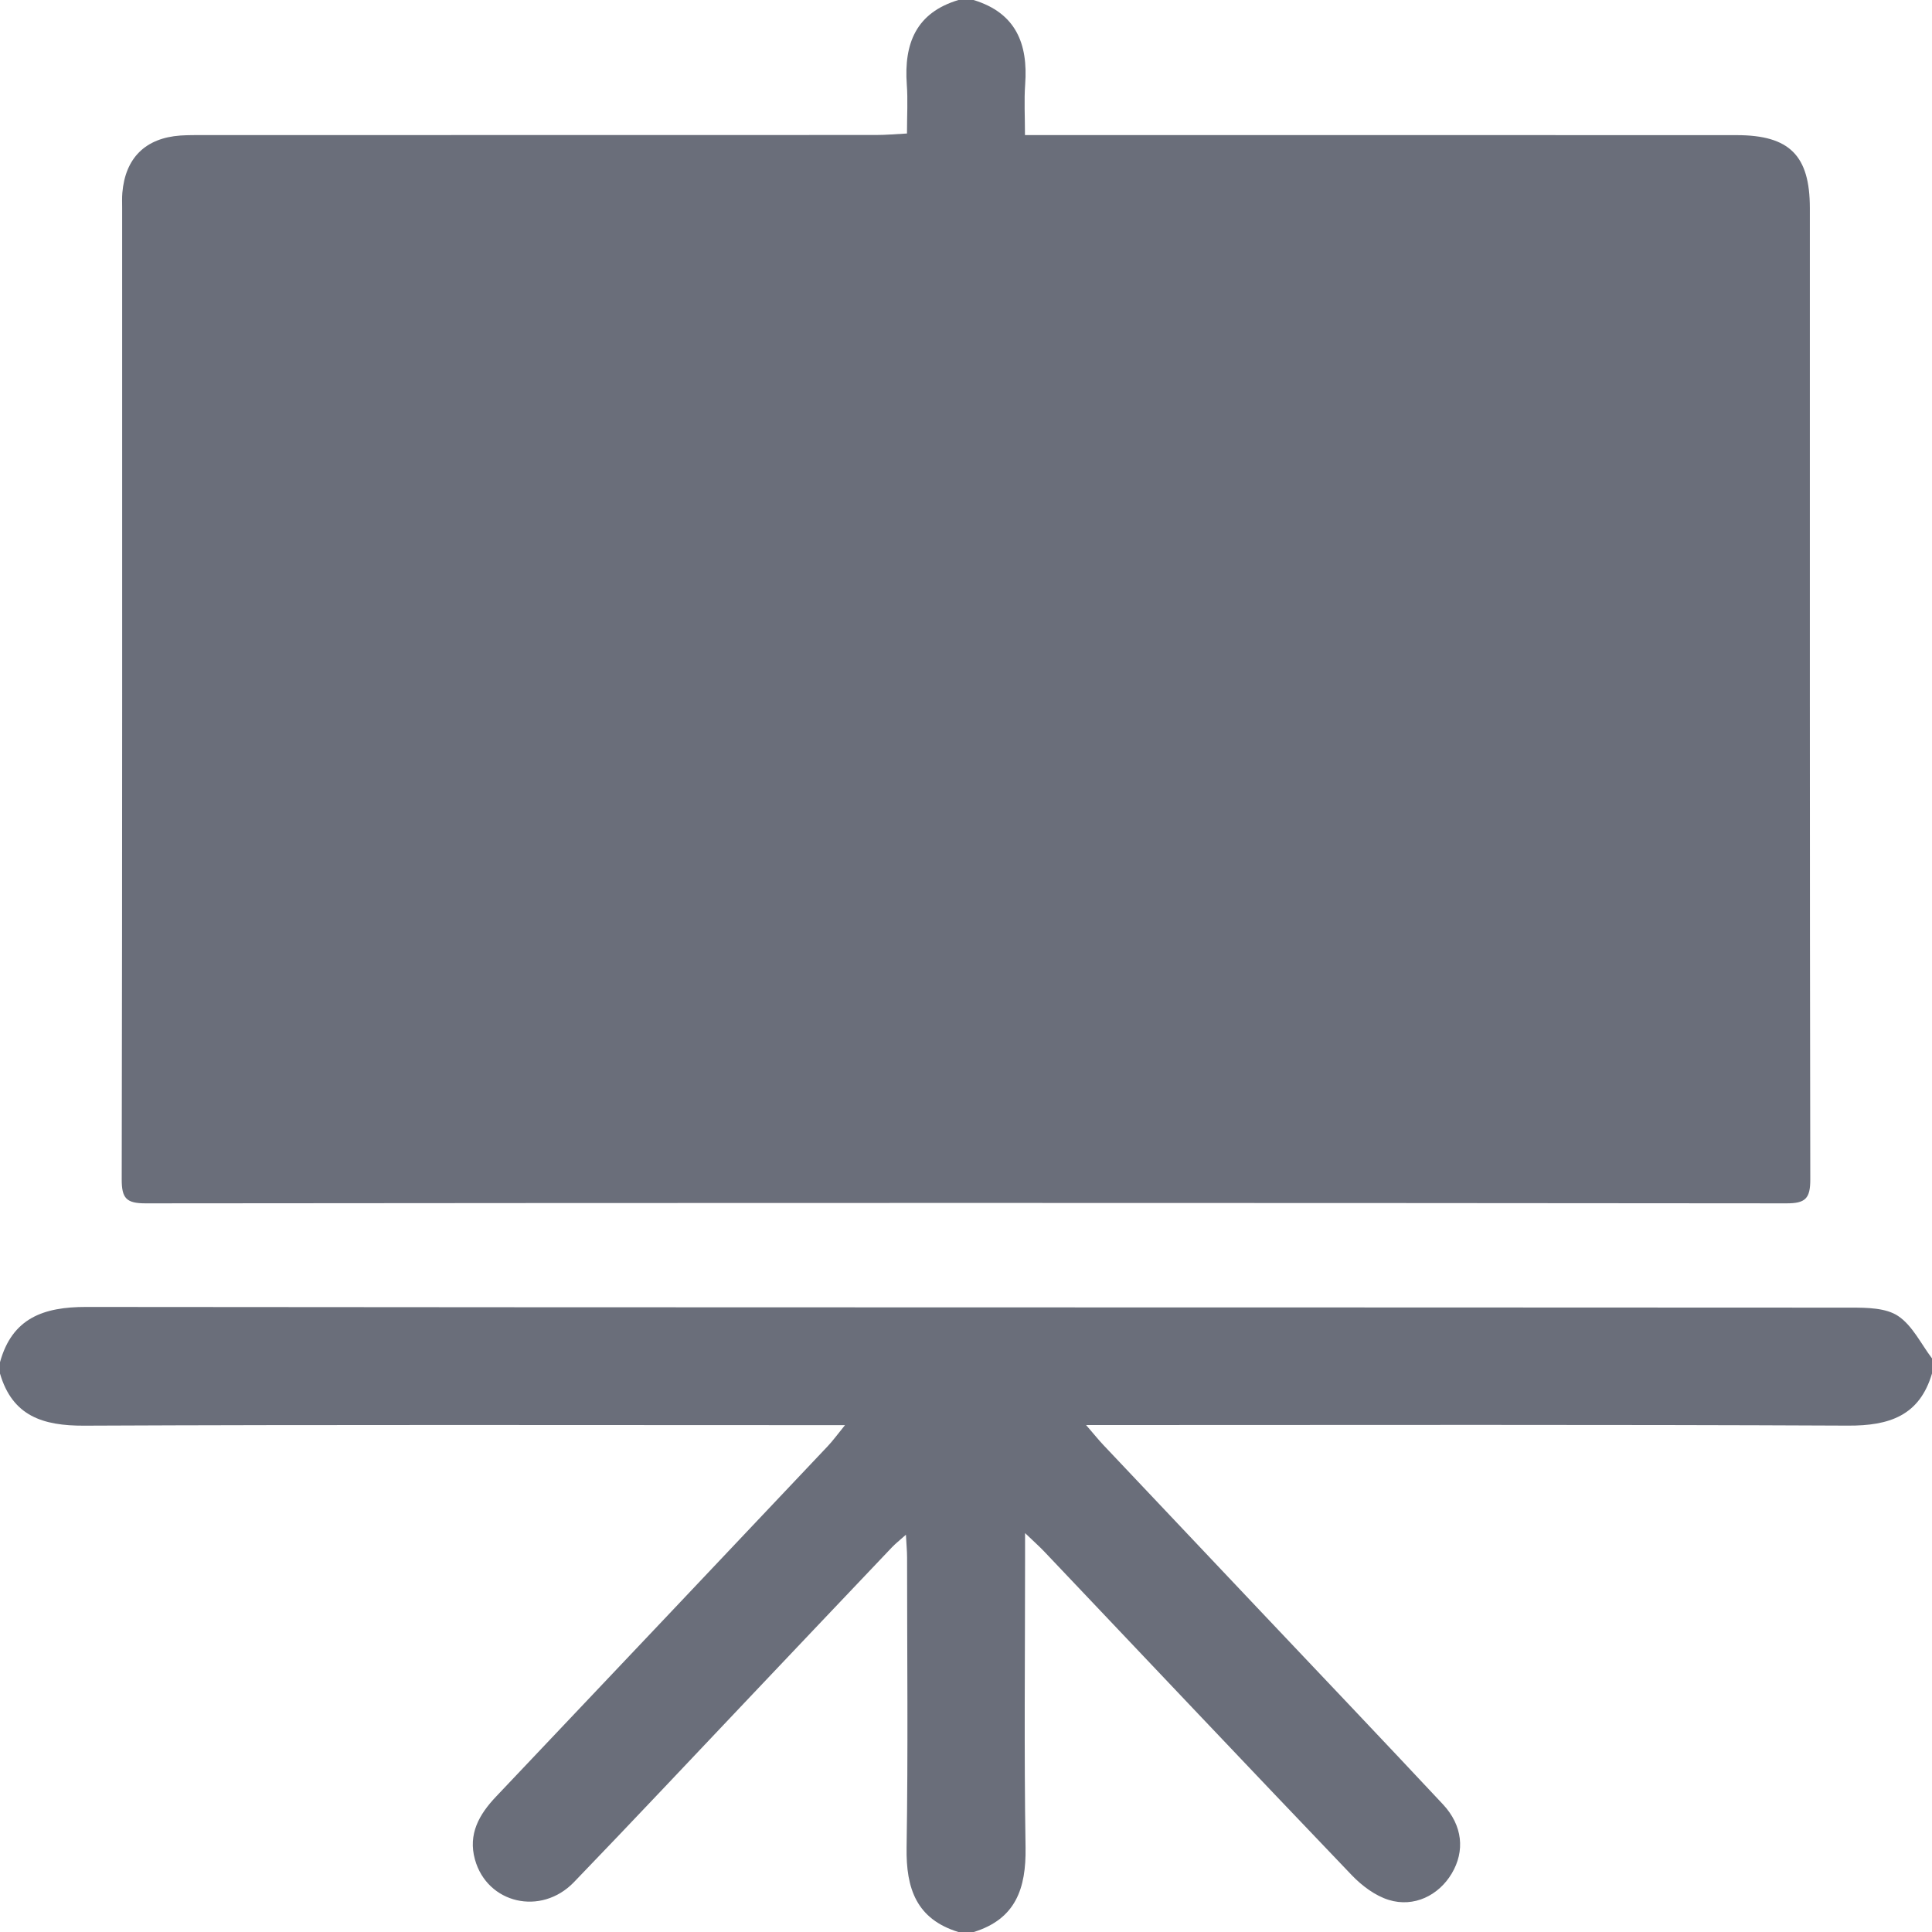 <svg width="40" height="40" viewBox="0 0 40 40" fill="none" xmlns="http://www.w3.org/2000/svg">
<g clip-path="url(#clip0_9030_989)">
<path d="M19.844 0C19.948 0 20.052 0 20.156 0C21.03 0.266 21.287 0.902 21.225 1.747C21.201 2.078 21.221 2.412 21.221 2.797C21.485 2.797 21.691 2.797 21.897 2.797C26.583 2.797 31.269 2.796 35.955 2.798C37.051 2.798 37.47 3.22 37.471 4.306C37.472 11.01 37.467 17.713 37.48 24.417C37.481 24.814 37.38 24.915 36.986 24.914C25.662 24.903 14.337 24.903 3.013 24.914C2.615 24.914 2.519 24.809 2.52 24.416C2.533 17.712 2.529 11.009 2.529 4.305C2.529 4.201 2.524 4.096 2.533 3.992C2.594 3.27 3.01 2.858 3.734 2.806C3.902 2.795 4.072 2.797 4.241 2.797C8.874 2.796 13.509 2.797 18.142 2.795C18.345 2.795 18.546 2.776 18.778 2.764C18.778 2.393 18.798 2.068 18.774 1.746C18.714 0.902 18.966 0.263 19.844 0Z" fill="#6A6E7A"/>
<path d="M0 28.203C0.252 27.287 0.905 27.058 1.783 27.059C13.963 27.071 26.142 27.066 38.322 27.073C38.652 27.073 39.045 27.077 39.298 27.246C39.595 27.444 39.772 27.823 40 28.124C40 28.228 40 28.333 40 28.437C39.741 29.314 39.112 29.52 38.261 29.516C33.197 29.492 28.132 29.504 23.068 29.504C22.909 29.504 22.751 29.504 22.486 29.504C22.662 29.707 22.748 29.816 22.845 29.918C23.927 31.063 25.009 32.207 26.092 33.352C27.354 34.685 28.619 36.015 29.873 37.355C30.284 37.794 30.334 38.324 30.056 38.79C29.785 39.244 29.274 39.496 28.754 39.336C28.474 39.25 28.202 39.046 27.994 38.831C25.861 36.602 23.742 34.359 21.618 32.121C21.518 32.016 21.408 31.919 21.223 31.741C21.223 31.998 21.223 32.138 21.223 32.277C21.223 34.27 21.201 36.262 21.233 38.253C21.246 39.098 21.029 39.733 20.158 40.001C20.054 40.001 19.949 40.001 19.845 40.001C18.973 39.734 18.757 39.099 18.77 38.255C18.802 36.251 18.78 34.247 18.78 32.243C18.78 32.11 18.766 31.977 18.756 31.775C18.617 31.898 18.538 31.961 18.469 32.033C17.491 33.061 16.516 34.091 15.54 35.12C14.322 36.404 13.111 37.694 11.883 38.968C11.201 39.675 10.086 39.412 9.833 38.498C9.688 37.976 9.918 37.568 10.268 37.199C12.56 34.782 14.849 32.362 17.138 29.941C17.246 29.827 17.338 29.698 17.495 29.506C17.222 29.506 17.055 29.506 16.887 29.506C11.838 29.506 6.789 29.494 1.74 29.517C0.887 29.52 0.257 29.318 0 28.438C0 28.359 0 28.281 0 28.203Z" fill="#6A6E7A"/>
</g>
<defs>
<clipPath id="clip0_9030_989">
<rect width="40" height="40" fill="white"/>
</clipPath>
</defs>
</svg>
